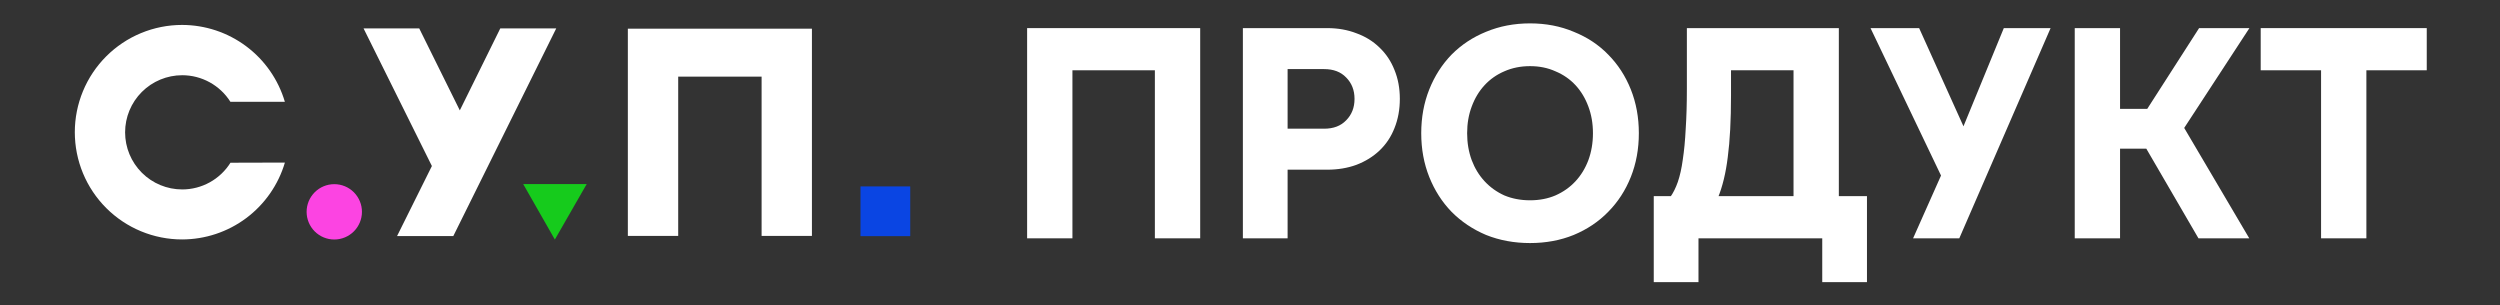 <?xml version="1.0" encoding="UTF-8"?> <svg xmlns="http://www.w3.org/2000/svg" width="401" height="49" viewBox="0 0 401 49" fill="none"><rect x="0" y="0" width="401" height="49" fill="#333333" stroke="none"/><path d="M165 4.759H192.261V37.977H185.492V11.023H171.768V37.977H165V4.759Z" fill="white"></path><path d="M199.608 4.759H212.862C214.554 4.759 216.09 5.028 217.469 5.566C218.879 6.072 220.085 6.816 221.088 7.796C222.122 8.777 222.905 9.948 223.438 11.308C224.002 12.668 224.284 14.187 224.284 15.863C224.284 17.54 224.002 19.075 223.438 20.466C222.905 21.827 222.122 22.997 221.088 23.978C220.085 24.927 218.879 25.671 217.469 26.208C216.09 26.715 214.554 26.968 212.862 26.968H206.282V37.977H199.608V4.759ZM212.392 20.893C213.959 20.893 215.197 20.419 216.105 19.47C217.045 18.521 217.516 17.319 217.516 15.863C217.516 14.408 217.045 13.206 216.105 12.257C215.197 11.308 213.959 10.833 212.392 10.833H206.282V20.893H212.392Z" fill="white"></path><path d="M245.419 38.736C242.912 38.736 240.593 38.309 238.463 37.455C236.363 36.569 234.546 35.351 233.01 33.801C231.506 32.251 230.331 30.416 229.485 28.296C228.639 26.177 228.216 23.867 228.216 21.368C228.216 18.869 228.639 16.559 229.485 14.44C230.331 12.32 231.506 10.485 233.01 8.935C234.546 7.385 236.363 6.183 238.463 5.329C240.593 4.443 242.912 4 245.419 4C247.925 4 250.228 4.443 252.328 5.329C254.459 6.183 256.276 7.385 257.78 8.935C259.315 10.485 260.506 12.32 261.352 14.44C262.198 16.559 262.621 18.869 262.621 21.368C262.621 23.867 262.198 26.177 261.352 28.296C260.506 30.416 259.315 32.251 257.78 33.801C256.276 35.351 254.459 36.569 252.328 37.455C250.228 38.309 247.925 38.736 245.419 38.736ZM245.419 32.377C246.954 32.377 248.348 32.108 249.602 31.571C250.886 31.001 251.983 30.226 252.892 29.245C253.8 28.265 254.506 27.11 255.007 25.781C255.508 24.421 255.759 22.95 255.759 21.368C255.759 19.786 255.508 18.331 255.007 17.002C254.506 15.642 253.8 14.472 252.892 13.491C251.983 12.51 250.886 11.751 249.602 11.213C248.348 10.643 246.954 10.359 245.419 10.359C243.883 10.359 242.473 10.643 241.189 11.213C239.935 11.751 238.854 12.51 237.946 13.491C237.037 14.472 236.332 15.642 235.83 17.002C235.329 18.331 235.078 19.786 235.078 21.368C235.078 22.95 235.329 24.421 235.83 25.781C236.332 27.11 237.037 28.265 237.946 29.245C238.854 30.226 239.935 31.001 241.189 31.571C242.473 32.108 243.883 32.377 245.419 32.377Z" fill="white"></path><path d="M265.513 31.713H268.145C268.615 31.049 269.022 30.226 269.367 29.245C269.711 28.233 269.978 27.031 270.166 25.639C270.385 24.215 270.542 22.57 270.636 20.704C270.761 18.837 270.824 16.702 270.824 14.297V4.759H294.7V31.713H299.212V45H292.538V37.977H272.187V45H265.513V31.713ZM277.404 15.294C277.404 19.28 277.232 22.57 276.887 25.164C276.574 27.727 276.041 29.91 275.289 31.713H287.932V11.023H277.404V15.294Z" fill="white"></path><path d="M311.615 28.154L300.429 4.759H307.667L314.952 20.893L321.579 4.759H328.535L314.106 37.977H307.244L311.615 28.154Z" fill="white"></path><path d="M333.038 4.759H339.806V17.714H344.553L352.872 4.759H360.345L350.052 20.514L360.345 37.977H352.778L344.412 23.598H339.806V37.977H333.038V4.759Z" fill="white"></path><path d="M389 4.759V11.023H379.318V37.977H372.55V11.023H362.867V4.759H389Z" fill="white"></path><path d="M165 4.759H192.261V37.977H185.492V11.023H171.768V37.977H165V4.759Z" stroke="white" stroke-width="0.5"></path><path d="M199.608 4.759H212.862C214.554 4.759 216.09 5.028 217.469 5.566C218.879 6.072 220.085 6.816 221.088 7.796C222.122 8.777 222.905 9.948 223.438 11.308C224.002 12.668 224.284 14.187 224.284 15.863C224.284 17.54 224.002 19.075 223.438 20.466C222.905 21.827 222.122 22.997 221.088 23.978C220.085 24.927 218.879 25.671 217.469 26.208C216.09 26.715 214.554 26.968 212.862 26.968H206.282V37.977H199.608V4.759ZM212.392 20.893C213.959 20.893 215.197 20.419 216.105 19.47C217.045 18.521 217.516 17.319 217.516 15.863C217.516 14.408 217.045 13.206 216.105 12.257C215.197 11.308 213.959 10.833 212.392 10.833H206.282V20.893H212.392Z" stroke="white" stroke-width="0.5"></path><path d="M245.419 38.736C242.912 38.736 240.593 38.309 238.463 37.455C236.363 36.569 234.546 35.351 233.01 33.801C231.506 32.251 230.331 30.416 229.485 28.296C228.639 26.177 228.216 23.867 228.216 21.368C228.216 18.869 228.639 16.559 229.485 14.44C230.331 12.32 231.506 10.485 233.01 8.935C234.546 7.385 236.363 6.183 238.463 5.329C240.593 4.443 242.912 4 245.419 4C247.925 4 250.228 4.443 252.328 5.329C254.459 6.183 256.276 7.385 257.78 8.935C259.315 10.485 260.506 12.32 261.352 14.44C262.198 16.559 262.621 18.869 262.621 21.368C262.621 23.867 262.198 26.177 261.352 28.296C260.506 30.416 259.315 32.251 257.78 33.801C256.276 35.351 254.459 36.569 252.328 37.455C250.228 38.309 247.925 38.736 245.419 38.736ZM245.419 32.377C246.954 32.377 248.348 32.108 249.602 31.571C250.886 31.001 251.983 30.226 252.892 29.245C253.8 28.265 254.506 27.11 255.007 25.781C255.508 24.421 255.759 22.95 255.759 21.368C255.759 19.786 255.508 18.331 255.007 17.002C254.506 15.642 253.8 14.472 252.892 13.491C251.983 12.51 250.886 11.751 249.602 11.213C248.348 10.643 246.954 10.359 245.419 10.359C243.883 10.359 242.473 10.643 241.189 11.213C239.935 11.751 238.854 12.51 237.946 13.491C237.037 14.472 236.332 15.642 235.83 17.002C235.329 18.331 235.078 19.786 235.078 21.368C235.078 22.95 235.329 24.421 235.83 25.781C236.332 27.11 237.037 28.265 237.946 29.245C238.854 30.226 239.935 31.001 241.189 31.571C242.473 32.108 243.883 32.377 245.419 32.377Z" stroke="white" stroke-width="0.5"></path><path d="M265.513 31.713H268.145C268.615 31.049 269.022 30.226 269.367 29.245C269.711 28.233 269.978 27.031 270.166 25.639C270.385 24.215 270.542 22.57 270.636 20.704C270.761 18.837 270.824 16.702 270.824 14.297V4.759H294.7V31.713H299.212V45H292.538V37.977H272.187V45H265.513V31.713ZM277.404 15.294C277.404 19.28 277.232 22.57 276.887 25.164C276.574 27.727 276.041 29.91 275.289 31.713H287.932V11.023H277.404V15.294Z" stroke="white" stroke-width="0.5"></path><path d="M311.615 28.154L300.429 4.759H307.667L314.952 20.893L321.579 4.759H328.535L314.106 37.977H307.244L311.615 28.154Z" stroke="white" stroke-width="0.5"></path><path d="M333.038 4.759H339.806V17.714H344.553L352.872 4.759H360.345L350.052 20.514L360.345 37.977H352.778L344.412 23.598H339.806V37.977H333.038V4.759Z" stroke="white" stroke-width="0.5"></path><path d="M389 4.759V11.023H379.318V37.977H372.55V11.023H362.867V4.759H389Z" stroke="white" stroke-width="0.5"></path><path d="M72.712 37.861H63.69L69.275 26.63L58.316 4.56H67.245L73.754 17.706L80.243 4.56H89.218L72.712 37.861Z" fill="white"></path><path d="M130.232 37.84H122.161V12.291H108.783V37.84H100.707V4.601H108.783H130.232V37.84Z" fill="white"></path><path d="M58.057 33.978C58.057 35.155 57.589 36.284 56.757 37.117C55.925 37.949 54.795 38.417 53.618 38.417C52.441 38.417 51.312 37.949 50.48 37.117C49.647 36.284 49.18 35.155 49.18 33.978C49.18 32.801 49.647 31.672 50.48 30.839C51.312 30.007 52.441 29.539 53.618 29.539C54.795 29.539 55.925 30.007 56.757 30.839C57.589 31.672 58.057 32.801 58.057 33.978Z" fill="#FC44E2"></path><path d="M88.999 38.422L94.111 29.519H83.918L88.999 38.422Z" fill="#16CB1C"></path><path d="M146.002 29.903H138.023V37.877H146.002V29.903Z" fill="#0A45E3"></path><path d="M36.968 26.101C36.146 27.413 35.004 28.494 33.65 29.243C32.296 29.993 30.774 30.386 29.226 30.386C26.797 30.386 24.466 29.421 22.749 27.703C21.031 25.985 20.066 23.655 20.066 21.226C20.066 18.797 21.031 16.467 22.749 14.749C24.466 13.031 26.797 12.066 29.226 12.066C30.77 12.066 32.289 12.457 33.641 13.203C34.993 13.948 36.134 15.024 36.958 16.33H45.692C44.64 12.772 42.467 9.649 39.496 7.427C36.525 5.205 32.916 4.003 29.206 4C26.946 3.999 24.708 4.444 22.62 5.308C20.532 6.173 18.635 7.44 17.038 9.038C15.44 10.636 14.173 12.533 13.309 14.62C12.444 16.708 11.999 18.946 12 21.205C12 23.465 12.445 25.702 13.309 27.789C14.174 29.876 15.442 31.772 17.04 33.37C18.637 34.967 20.534 36.234 22.622 37.098C24.709 37.962 26.946 38.406 29.206 38.406C32.916 38.404 36.527 37.202 39.499 34.98C42.471 32.758 44.645 29.634 45.697 26.076L36.968 26.101Z" fill="white"></path></svg> 